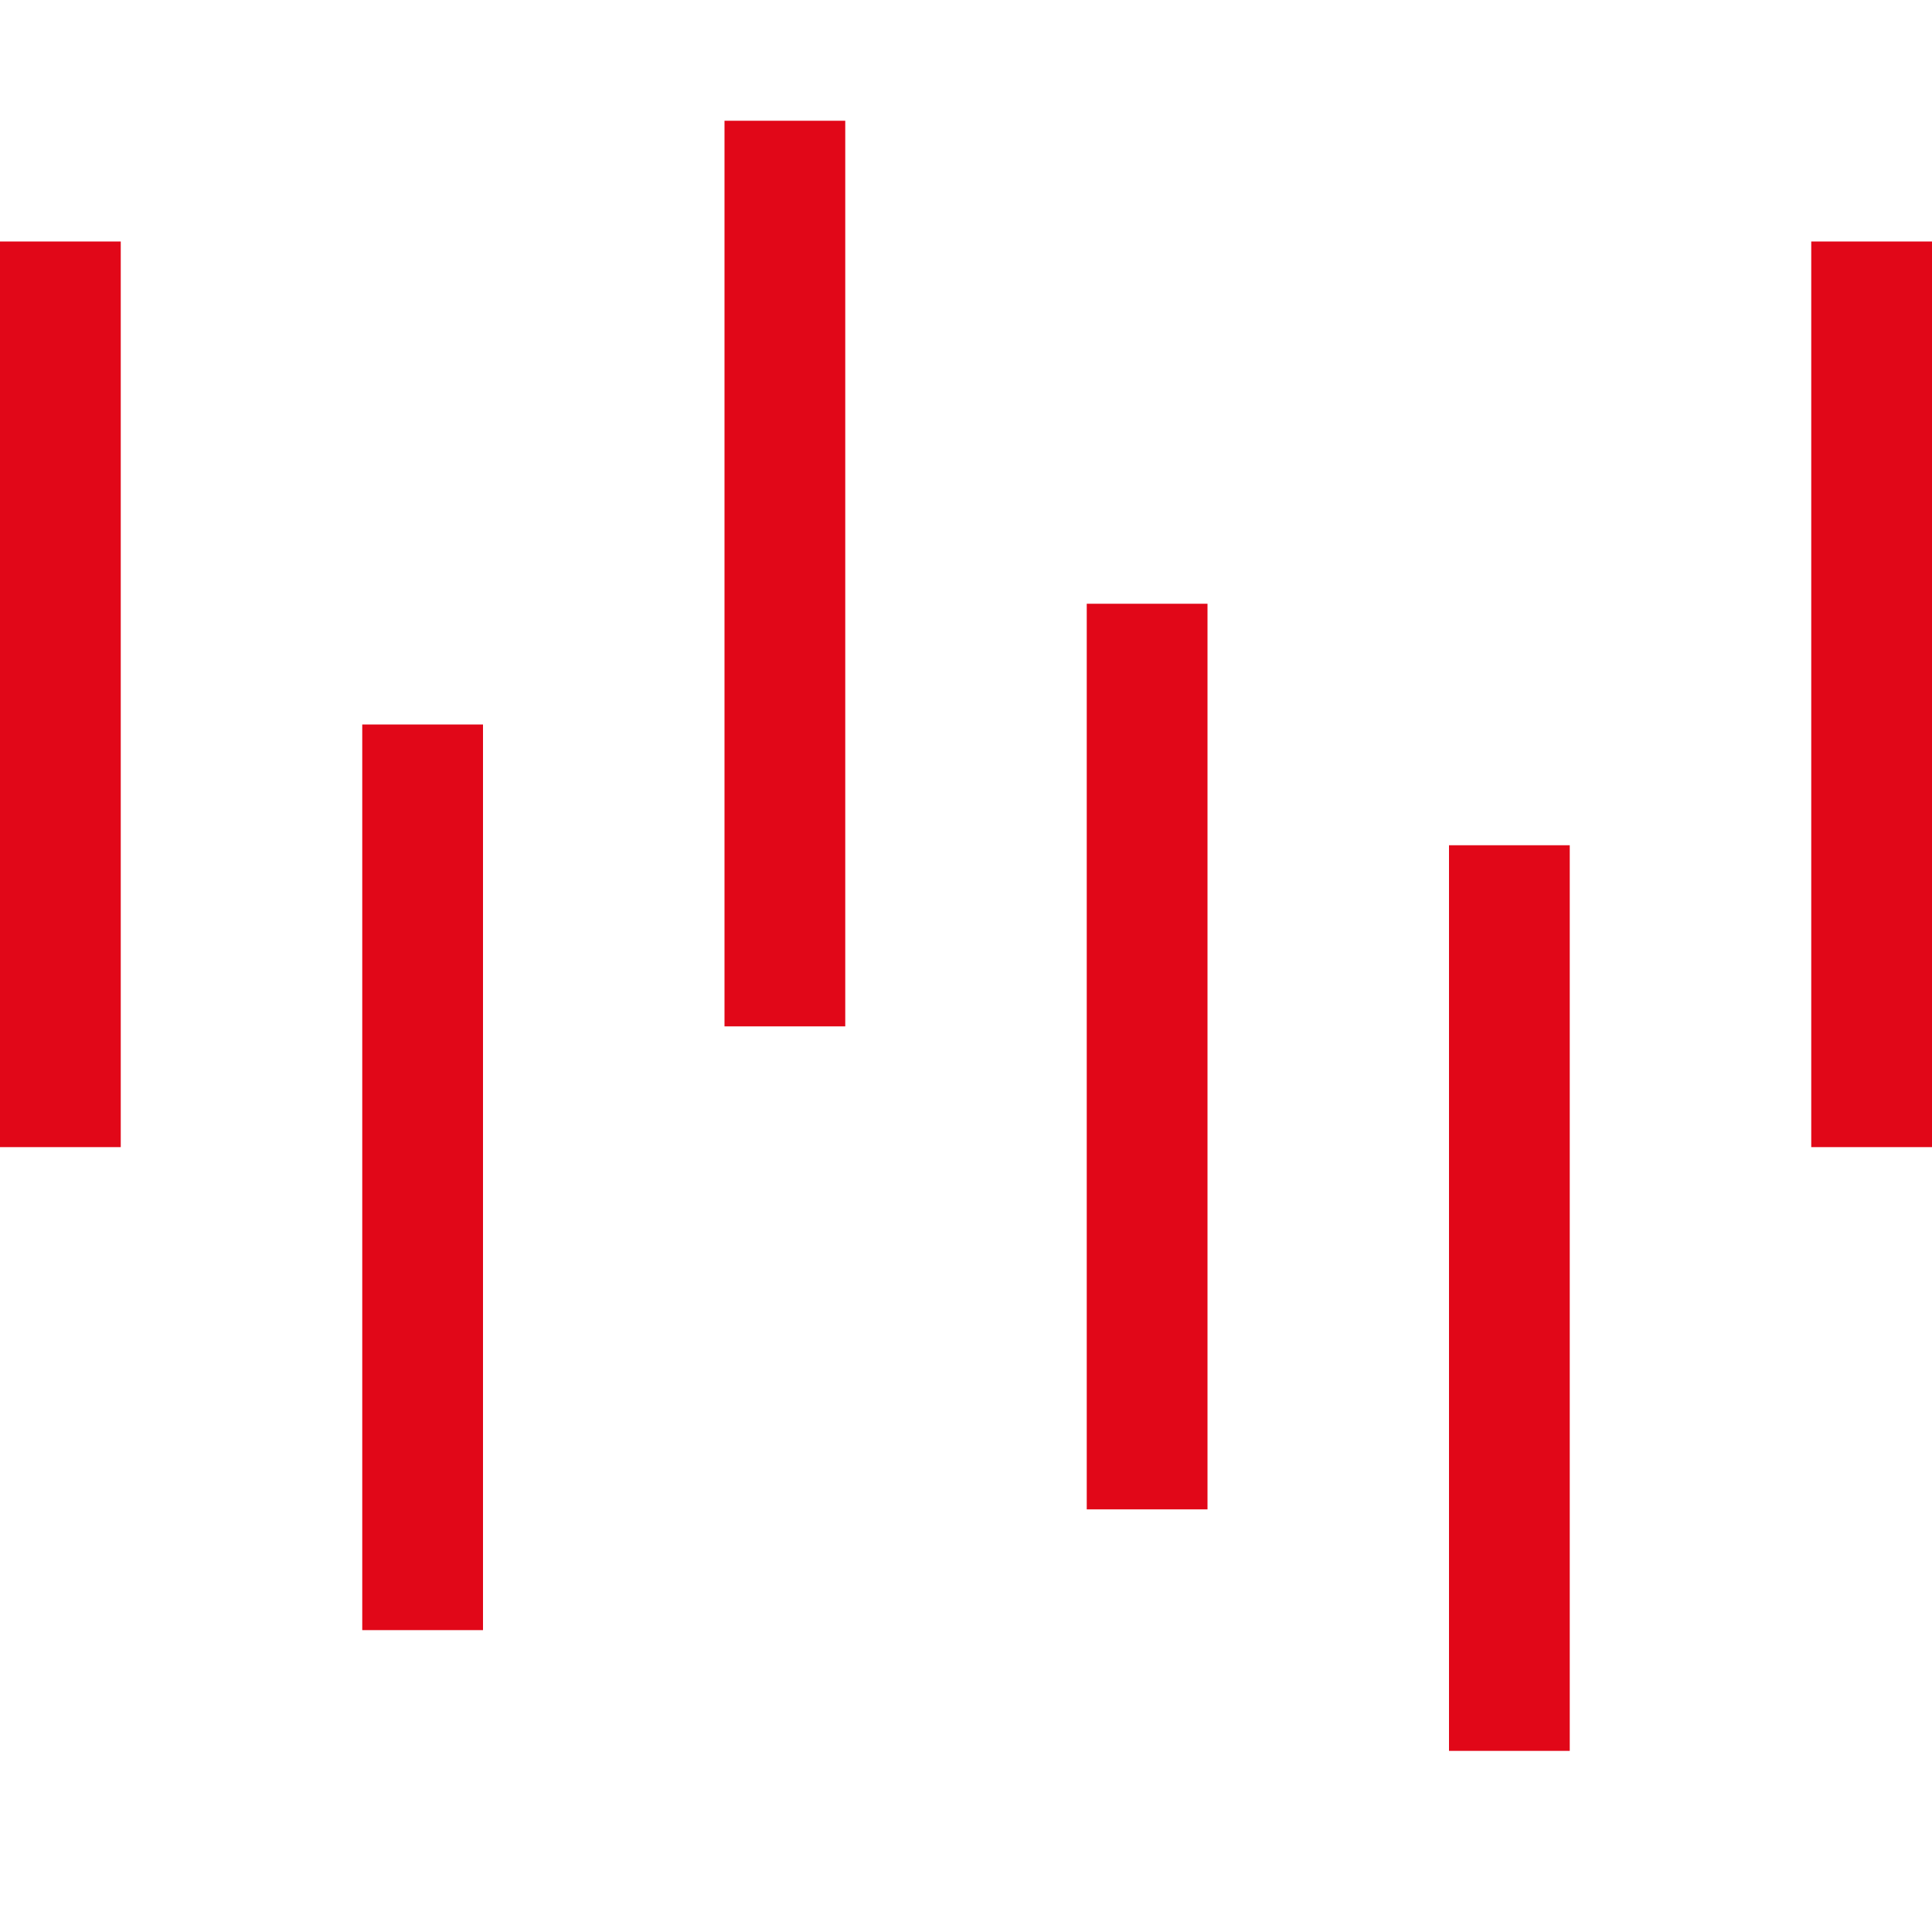 <svg width="16" height="16" viewBox="0 0 16 16" fill="none" xmlns="http://www.w3.org/2000/svg">
<path d="M13 7H12V14.5H13V7Z" fill="#E10718"/>
<path d="M16 2H15V9.5H16V2Z" fill="#E10718"/>
<path d="M10 5H9V12.5H10V5Z" fill="#E10718"/>
<path d="M7 1H6V8.5H7V1Z" fill="#E10718"/>
<path d="M4 6H3V13.5H4V6Z" fill="#E10718"/>
<path d="M1 2H0V9.5H1V2Z" fill="#E10718"/>
</svg>

